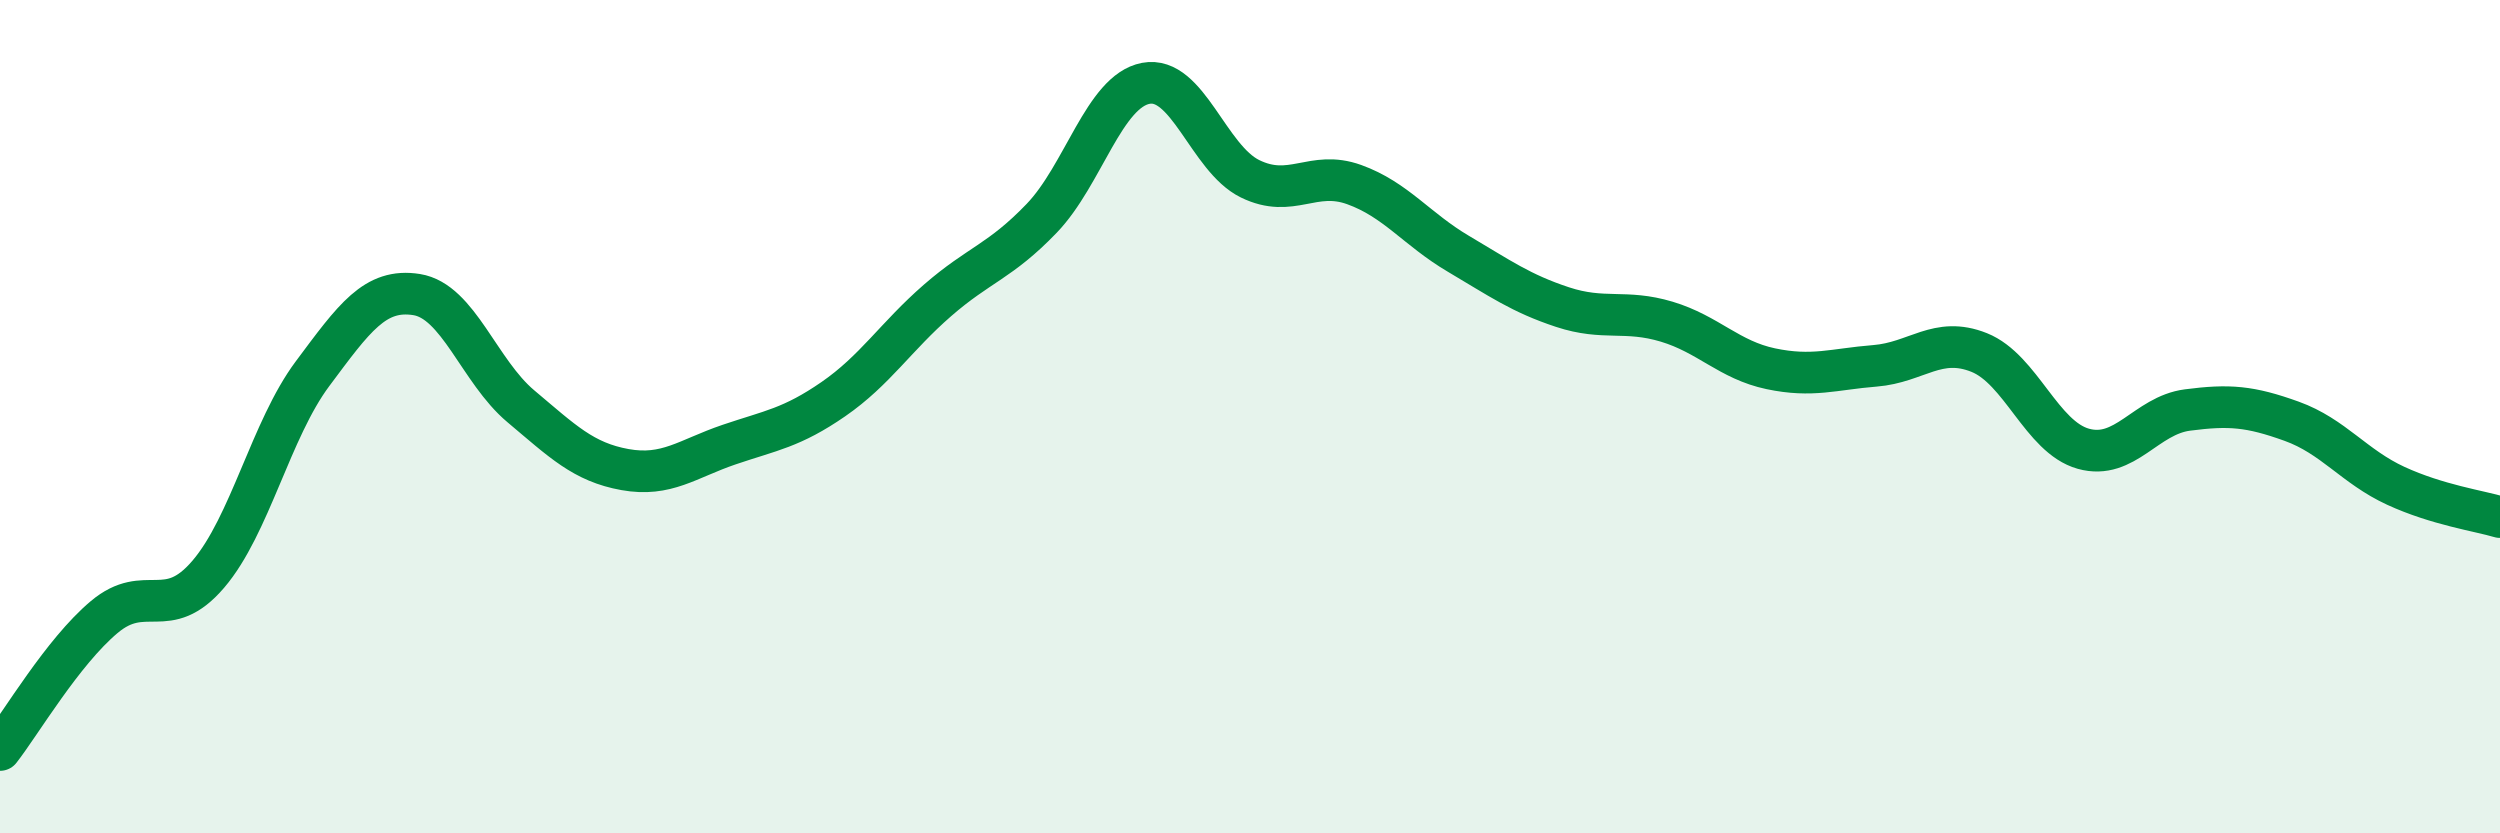 
    <svg width="60" height="20" viewBox="0 0 60 20" xmlns="http://www.w3.org/2000/svg">
      <path
        d="M 0,18 C 0.5,17.36 1.5,15.65 2.5,14.81 C 3.5,13.97 4,14.95 5,13.78 C 6,12.61 6.5,10.31 7.5,8.97 C 8.5,7.63 9,6.91 10,7.07 C 11,7.23 11.5,8.91 12.5,9.75 C 13.5,10.59 14,11.09 15,11.27 C 16,11.45 16.5,11.01 17.5,10.67 C 18.5,10.33 19,10.27 20,9.58 C 21,8.89 21.5,8.08 22.5,7.21 C 23.5,6.34 24,6.28 25,5.24 C 26,4.2 26.5,2.19 27.5,2 C 28.5,1.81 29,3.8 30,4.29 C 31,4.78 31.5,4.07 32.5,4.43 C 33.5,4.79 34,5.5 35,6.09 C 36,6.68 36.5,7.04 37.5,7.37 C 38.5,7.7 39,7.42 40,7.72 C 41,8.02 41.5,8.64 42.5,8.85 C 43.5,9.06 44,8.86 45,8.78 C 46,8.7 46.5,8.06 47.5,8.46 C 48.5,8.86 49,10.49 50,10.77 C 51,11.05 51.5,9.97 52.5,9.84 C 53.5,9.71 54,9.75 55,10.11 C 56,10.47 56.5,11.2 57.5,11.66 C 58.5,12.12 59.5,12.26 60,12.41L60 20L0 20Z"
        fill="#008740"
        opacity="0.1"
        stroke-linecap="round"
        stroke-linejoin="round"
      />
      <path
        d="M 0,18 C 0.5,17.36 1.5,15.65 2.5,14.81 C 3.5,13.97 4,14.95 5,13.78 C 6,12.61 6.5,10.31 7.5,8.97 C 8.5,7.63 9,6.91 10,7.07 C 11,7.23 11.5,8.91 12.5,9.75 C 13.5,10.59 14,11.09 15,11.27 C 16,11.45 16.5,11.01 17.5,10.67 C 18.5,10.33 19,10.27 20,9.58 C 21,8.89 21.5,8.08 22.5,7.21 C 23.5,6.34 24,6.28 25,5.24 C 26,4.2 26.5,2.19 27.5,2 C 28.5,1.81 29,3.8 30,4.29 C 31,4.78 31.5,4.07 32.5,4.43 C 33.5,4.79 34,5.5 35,6.09 C 36,6.68 36.5,7.04 37.5,7.37 C 38.5,7.7 39,7.42 40,7.72 C 41,8.02 41.5,8.64 42.5,8.85 C 43.5,9.06 44,8.86 45,8.78 C 46,8.7 46.5,8.06 47.5,8.46 C 48.5,8.86 49,10.49 50,10.77 C 51,11.05 51.5,9.97 52.5,9.84 C 53.5,9.71 54,9.75 55,10.11 C 56,10.47 56.5,11.2 57.5,11.66 C 58.5,12.12 59.5,12.26 60,12.41"
        stroke="#008740"
        stroke-width="1"
        fill="none"
        stroke-linecap="round"
        stroke-linejoin="round"
      />
    </svg>
  